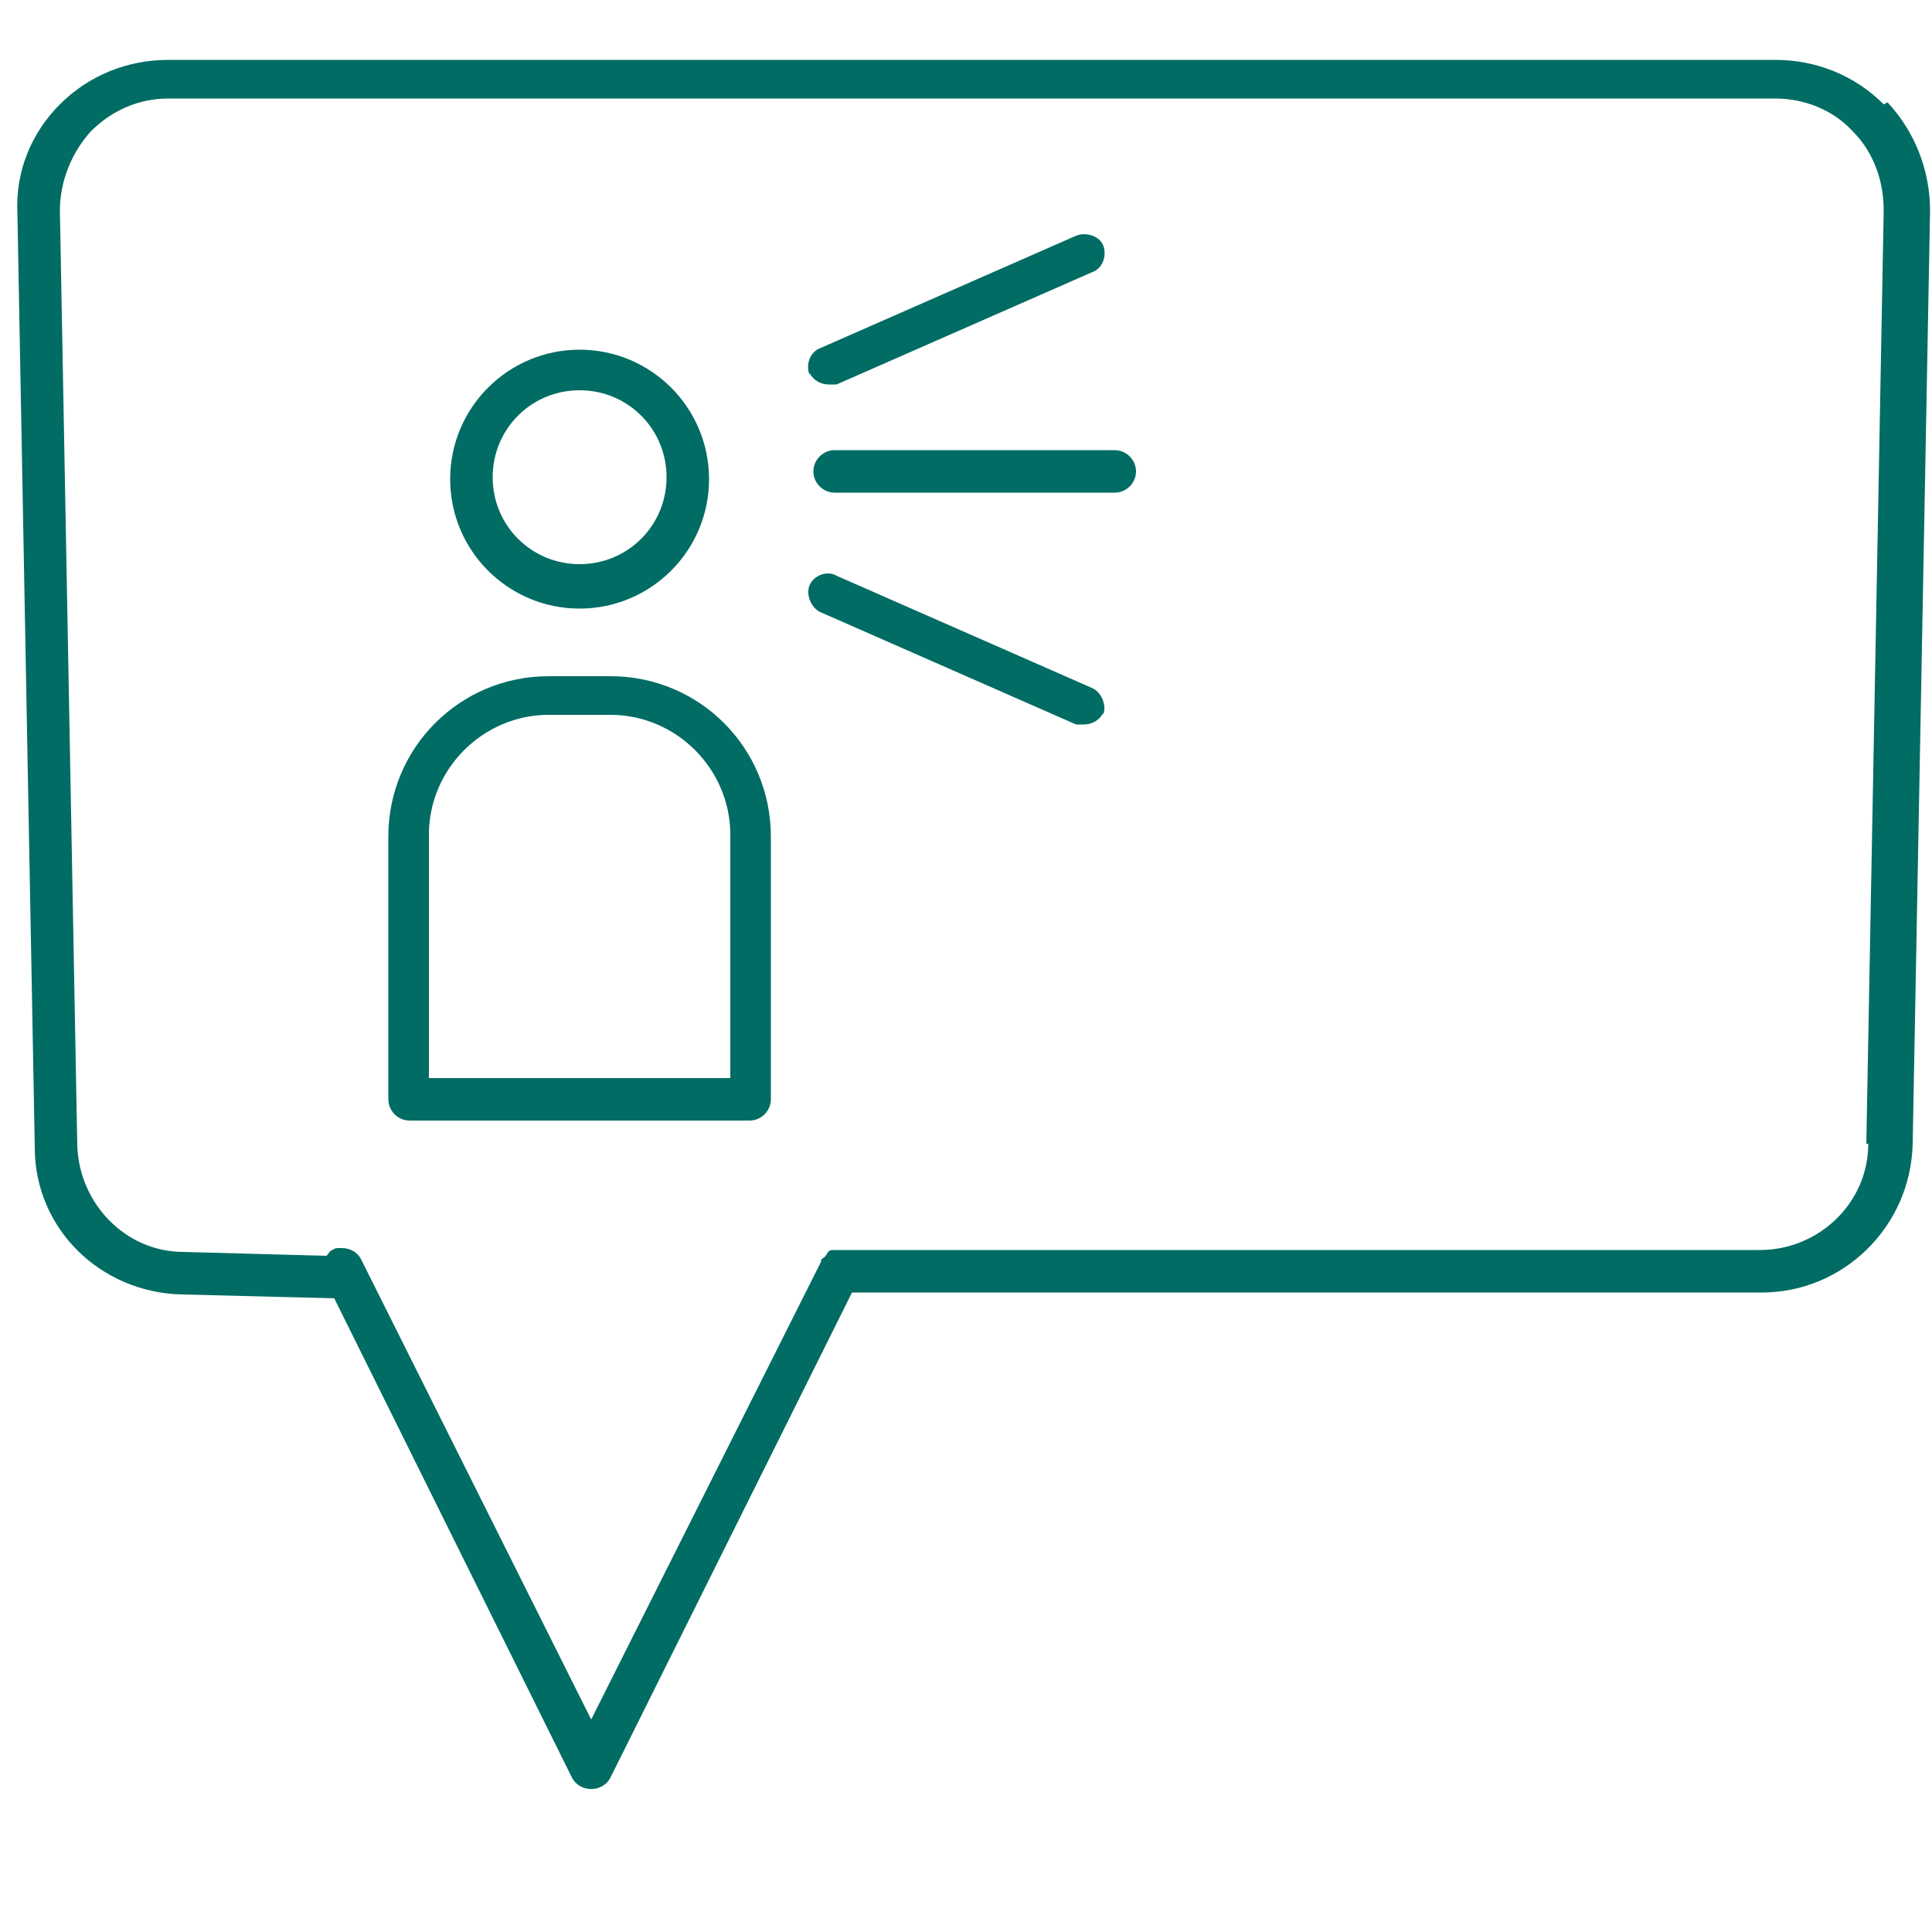 <?xml version="1.0" encoding="UTF-8"?>
<svg id="Livello_1" xmlns="http://www.w3.org/2000/svg" version="1.1" viewBox="0 0 100 100">
  <!-- Generator: Adobe Illustrator 29.2.1, SVG Export Plug-In . SVG Version: 2.1.0 Build 116)  -->
  <defs>
    <style>
      .st0 {
        fill: #016c64;
      }
    </style>
  </defs>
  <path class="st0" d="M97.5,5.4c-1.5-1.5-3.5-2.3-5.6-2.3H8.7c-2.1,0-4.1.8-5.6,2.3-1.5,1.5-2.3,3.5-2.2,5.6l.9,48.4c0,4.2,3.4,7.5,7.6,7.6l7.9.2,12.3,24.8c.2.4.6.6,1,.6s.8-.2,1-.6l12.5-25.1h47.1c4.2,0,7.7-3.4,7.8-7.7l.9-48.3c0-2.1-.8-4.1-2.2-5.6h0ZM96.7,59.2c0,3.1-2.6,5.5-5.6,5.5h-47.9c-.2,0-.3,0-.4.2s-.2.2-.3.3c0,0,0,0,0,.1l-11.9,23.7-11.9-23.8c-.2-.4-.6-.6-1-.6s-.3,0-.5.1c-.1,0-.2.2-.3.3l-7.4-.2c-3,0-5.4-2.5-5.5-5.5l-.9-48.4c0-1.5.6-3,1.6-4.1,1.1-1.1,2.5-1.7,4-1.7h83.2c1.5,0,3,.6,4,1.7,1.1,1.1,1.6,2.6,1.6,4.1l-.9,48.3h0ZM30,31.5c3.7,0,6.7-3,6.7-6.7s-3-6.7-6.7-6.7-6.7,3-6.7,6.7,3,6.7,6.7,6.7ZM30,20.2c2.5,0,4.5,2,4.5,4.5s-2,4.5-4.5,4.5-4.5-2-4.5-4.5,2-4.5,4.5-4.5ZM58.8,24.4c0,.6-.5,1.1-1.1,1.1h-14.5c-.6,0-1.1-.5-1.1-1.1s.5-1.1,1.1-1.1h14.5c.6,0,1.1.5,1.1,1.1ZM41.9,19.4c-.2-.5,0-1.2.6-1.4l13.2-5.8c.5-.2,1.2,0,1.4.5.2.5,0,1.2-.6,1.4l-13.2,5.8c-.1,0-.3,0-.4,0-.4,0-.8-.2-1-.6h0ZM57.1,36.9c-.2.4-.6.6-1,.6s-.3,0-.4,0l-13.2-5.8c-.5-.2-.8-.9-.6-1.4.2-.5.9-.8,1.4-.5l13.2,5.8c.5.2.8.9.6,1.4ZM31.6,35h-3.2c-4.6,0-8.3,3.7-8.3,8.3v13.6c0,.6.5,1.1,1.1,1.1h17.6c.6,0,1.1-.5,1.1-1.1v-13.6c0-4.6-3.7-8.3-8.3-8.3h0ZM37.7,55.8h-15.5v-12.6c0-3.4,2.8-6.2,6.2-6.2h3.2c3.4,0,6.2,2.8,6.2,6.2v12.6h0Z"/>
</svg>